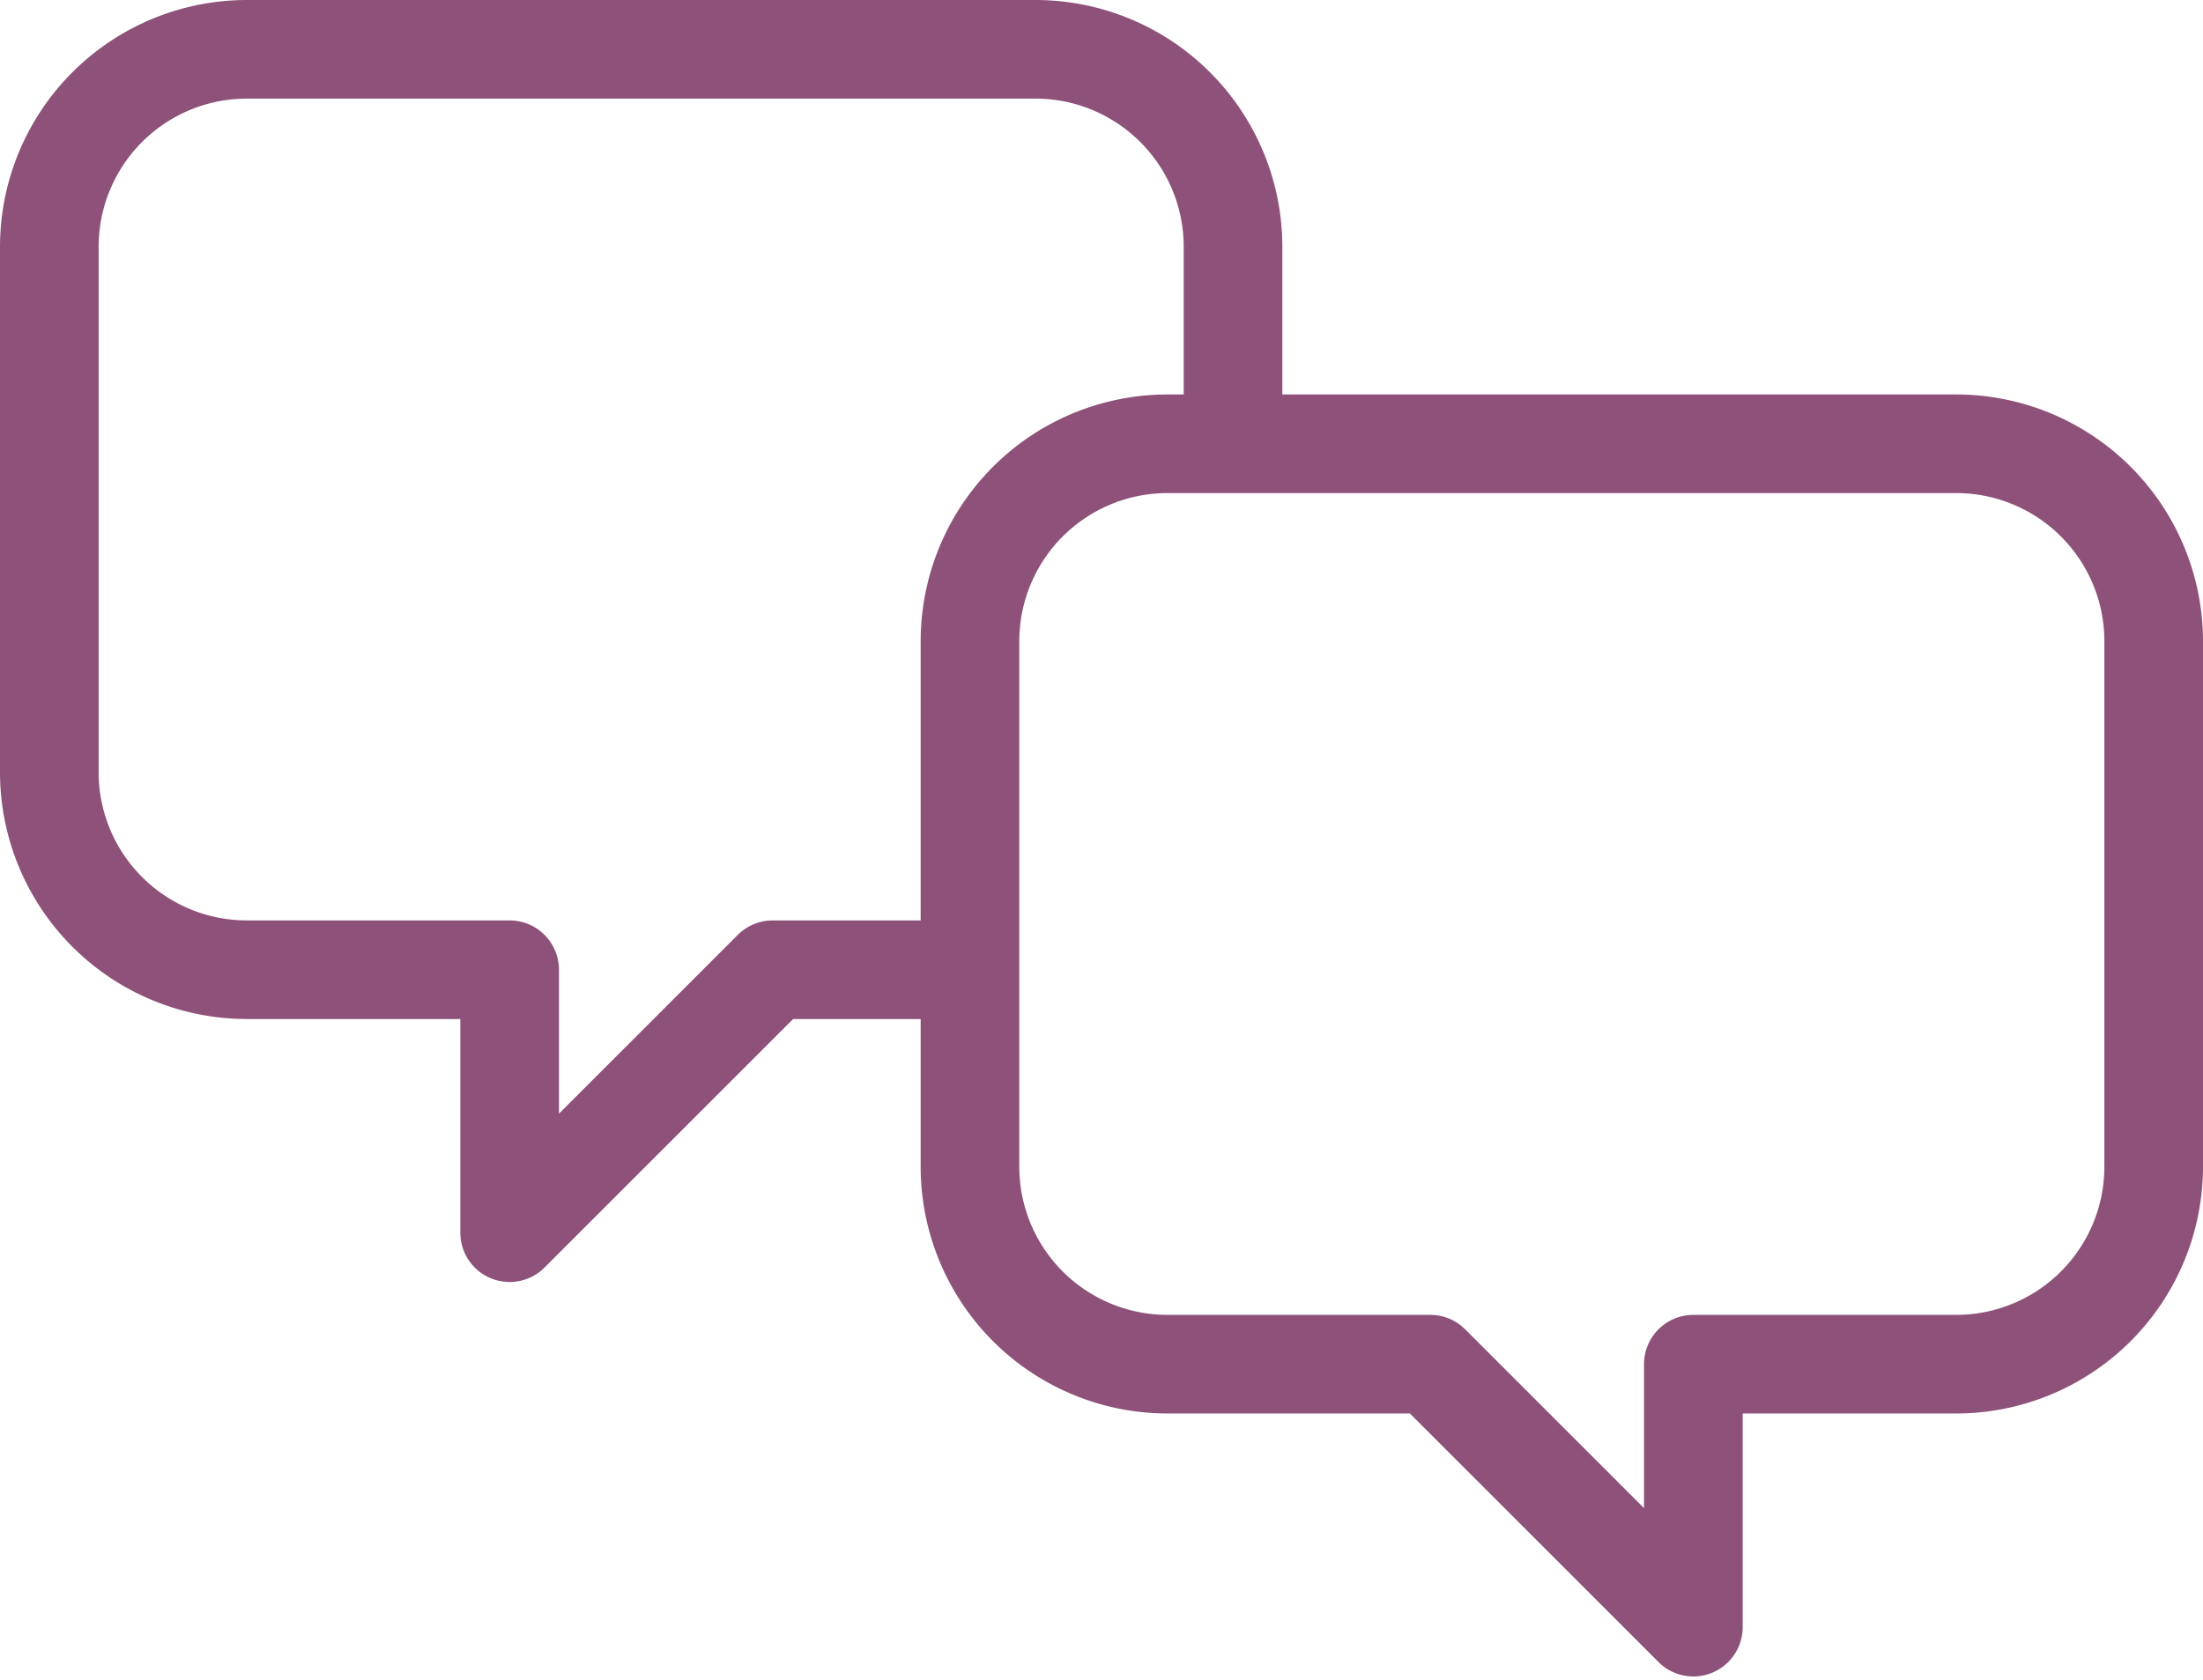 <?xml version="1.0" encoding="UTF-8" standalone="no"?><svg xmlns="http://www.w3.org/2000/svg" xmlns:xlink="http://www.w3.org/1999/xlink" fill="#8e527a" height="357.8" preserveAspectRatio="xMidYMid meet" version="1" viewBox="21.5 77.5 469.0 357.8" width="469" zoomAndPan="magnify"><g id="change1_1"><path d="M437.98,161.5H294.5V130.017A52.579,52.579,0,0,0,241.98,77.5H74.017A52.578,52.578,0,0,0,21.5,130.017V241.98A52.579,52.579,0,0,0,74.017,294.5H119.5V340a10.499,10.499,0,0,0,17.924,7.424L190.348,294.5H217.5V325.98A52.579,52.579,0,0,0,270.017,378.5h51.635l52.924,52.924A10.499,10.499,0,0,0,392.5,424V378.5H437.98A52.579,52.579,0,0,0,490.5,325.98V214.017A52.579,52.579,0,0,0,437.98,161.5ZM217.5,214.017V273.5H186a10.498,10.498,0,0,0-7.424,3.076L140.5,314.652V284A10.498,10.498,0,0,0,130,273.5H74.017A31.556,31.556,0,0,1,42.5,241.98V130.017A31.555,31.555,0,0,1,74.017,98.5H241.98A31.556,31.556,0,0,1,273.5,130.017V161.5h-3.483A52.578,52.578,0,0,0,217.5,214.017ZM469.5,325.98A31.556,31.556,0,0,1,437.98,357.5H382A10.498,10.498,0,0,0,371.5,368v30.652l-38.076-38.076A10.498,10.498,0,0,0,326,357.5H270.017A31.556,31.556,0,0,1,238.5,325.98V214.017A31.555,31.555,0,0,1,270.017,182.5H437.98A31.556,31.556,0,0,1,469.5,214.017Z" fill="inherit"/></g></svg>